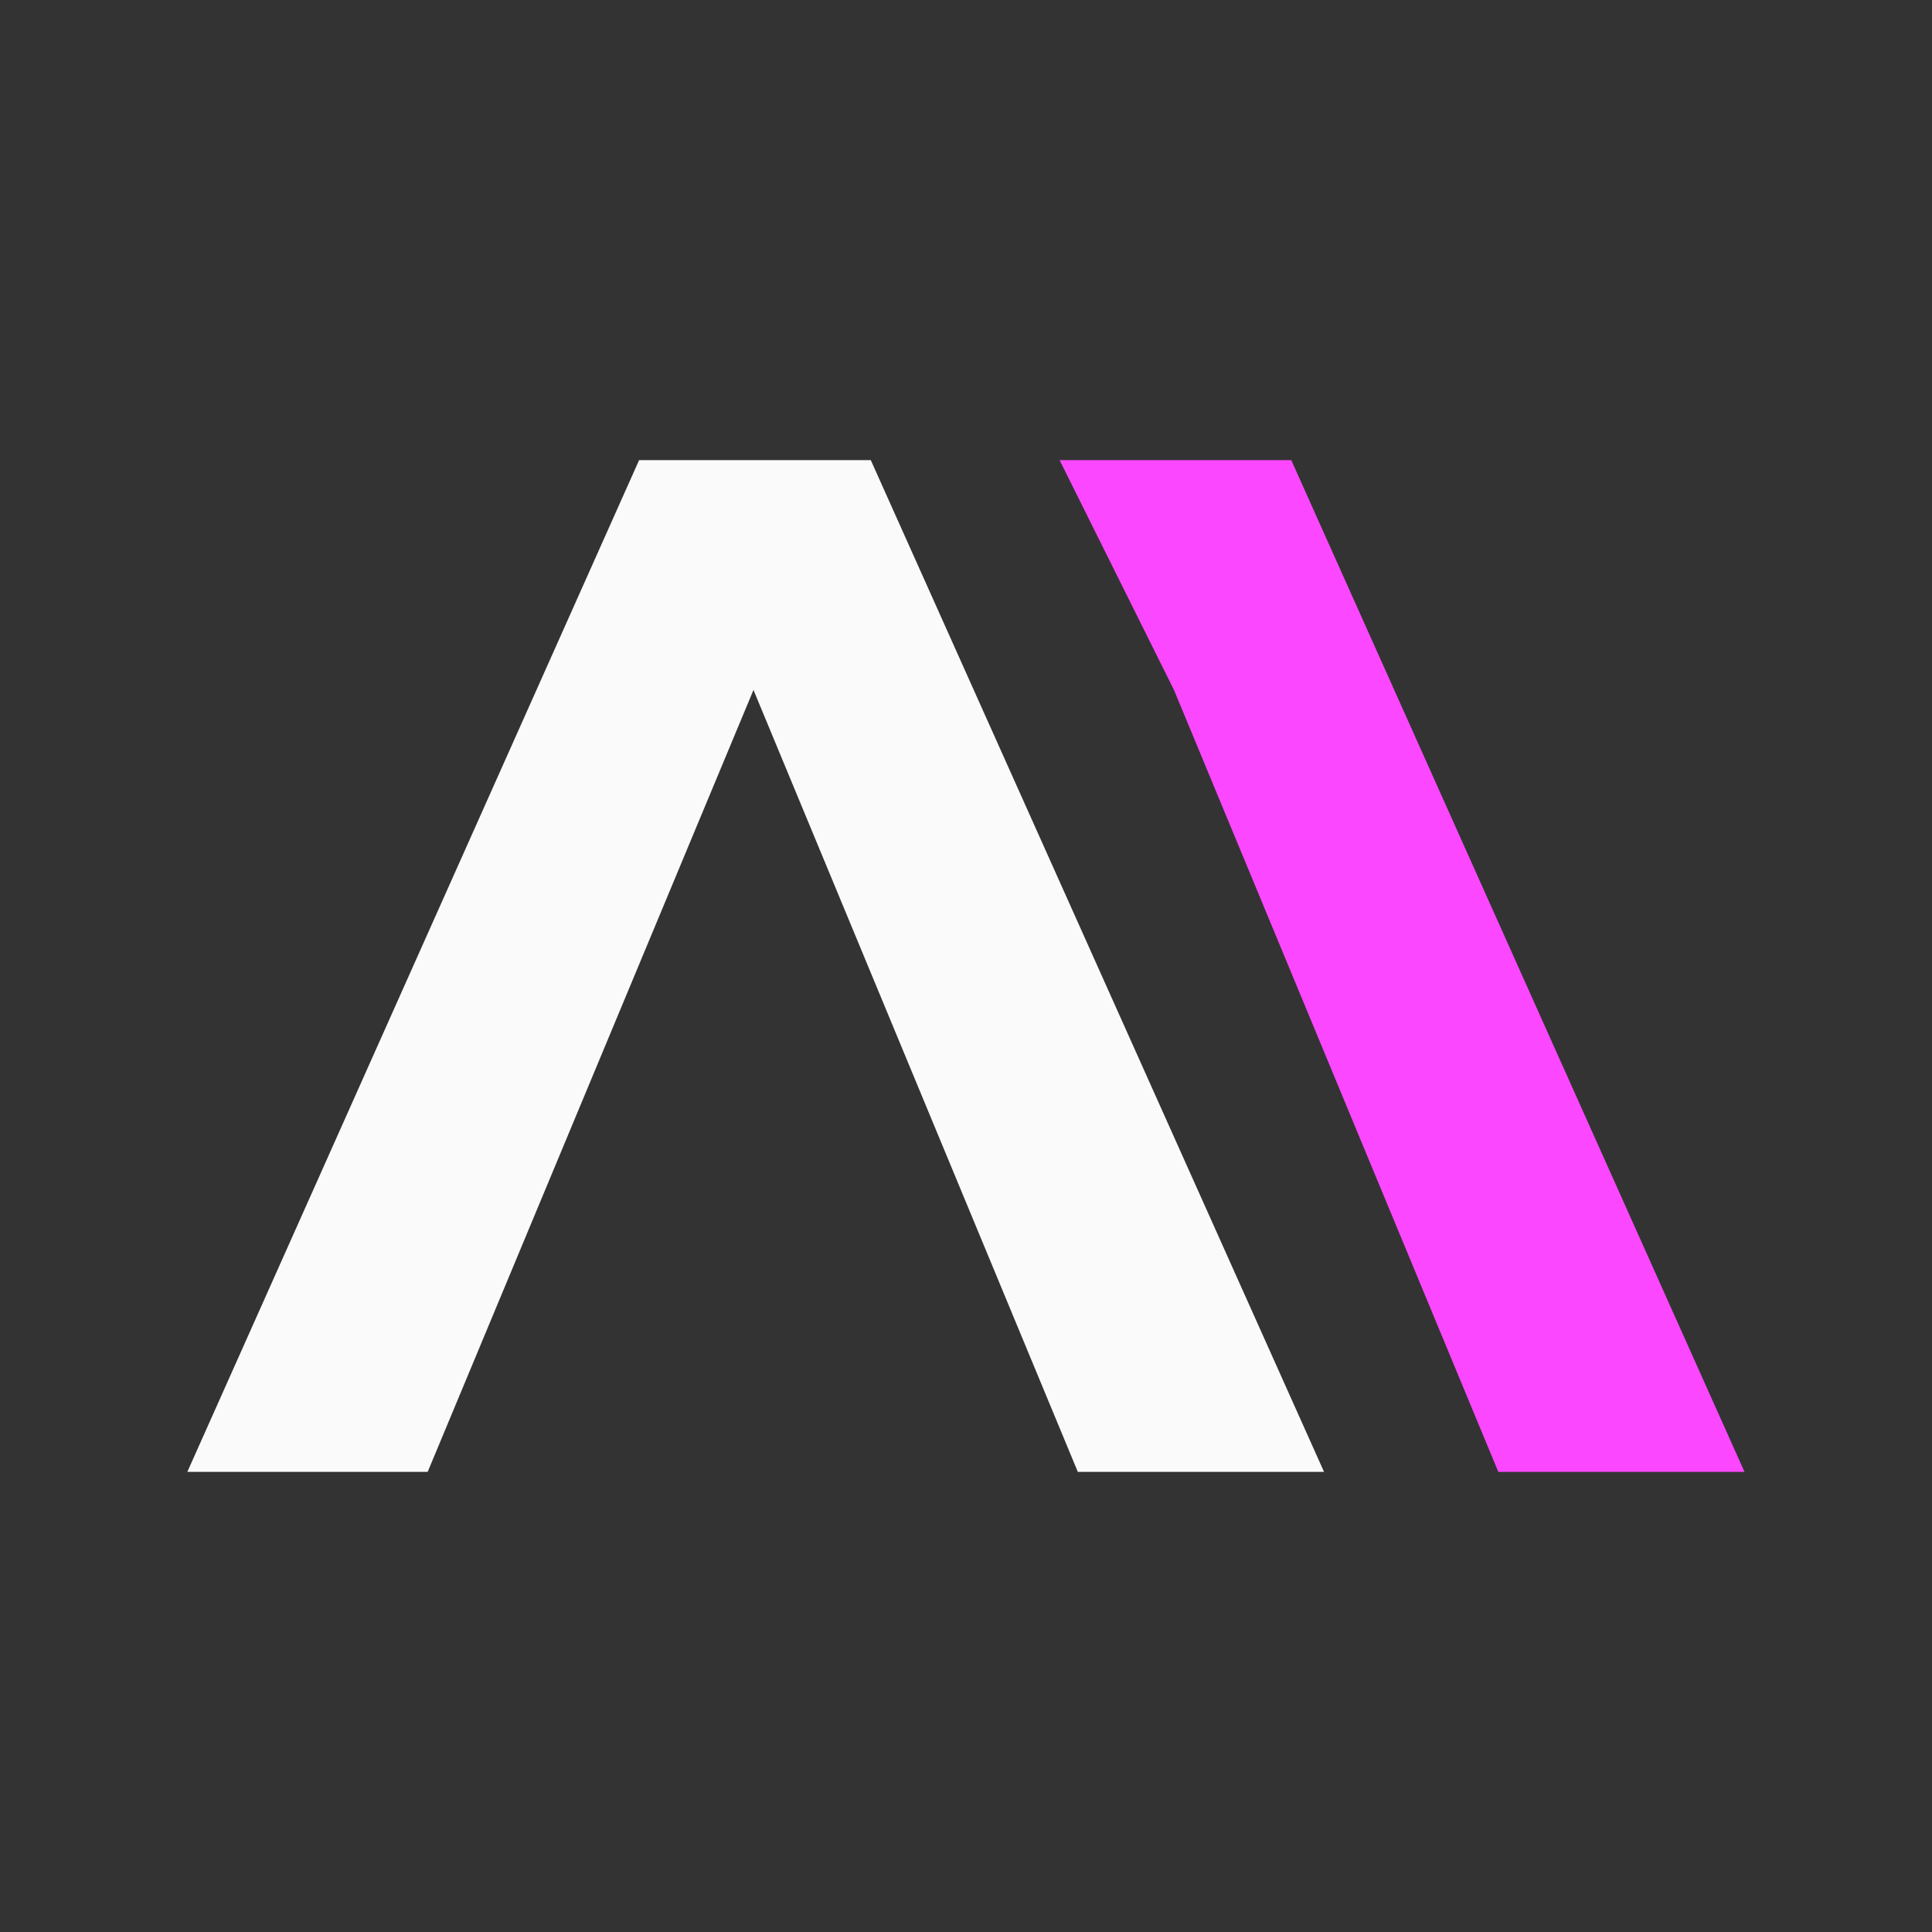 <svg width="25" height="25" viewBox="0 0 25 25" fill="none" xmlns="http://www.w3.org/2000/svg">
<rect x="0" y="0" width="25" height="25" fill="#333333" stroke="none"/>
<path d="M5.535 19.046H2.424L8.27 5.954H11.268L17.133 19.046H13.947L9.75 8.928L5.534 19.046H5.535Z" fill="#FAFAFA"/>
<path d="M13.711 5.954H16.709L22.574 19.046H19.388L15.191 8.928L13.711 5.954Z" fill="#FB47FF"/>
</svg>
